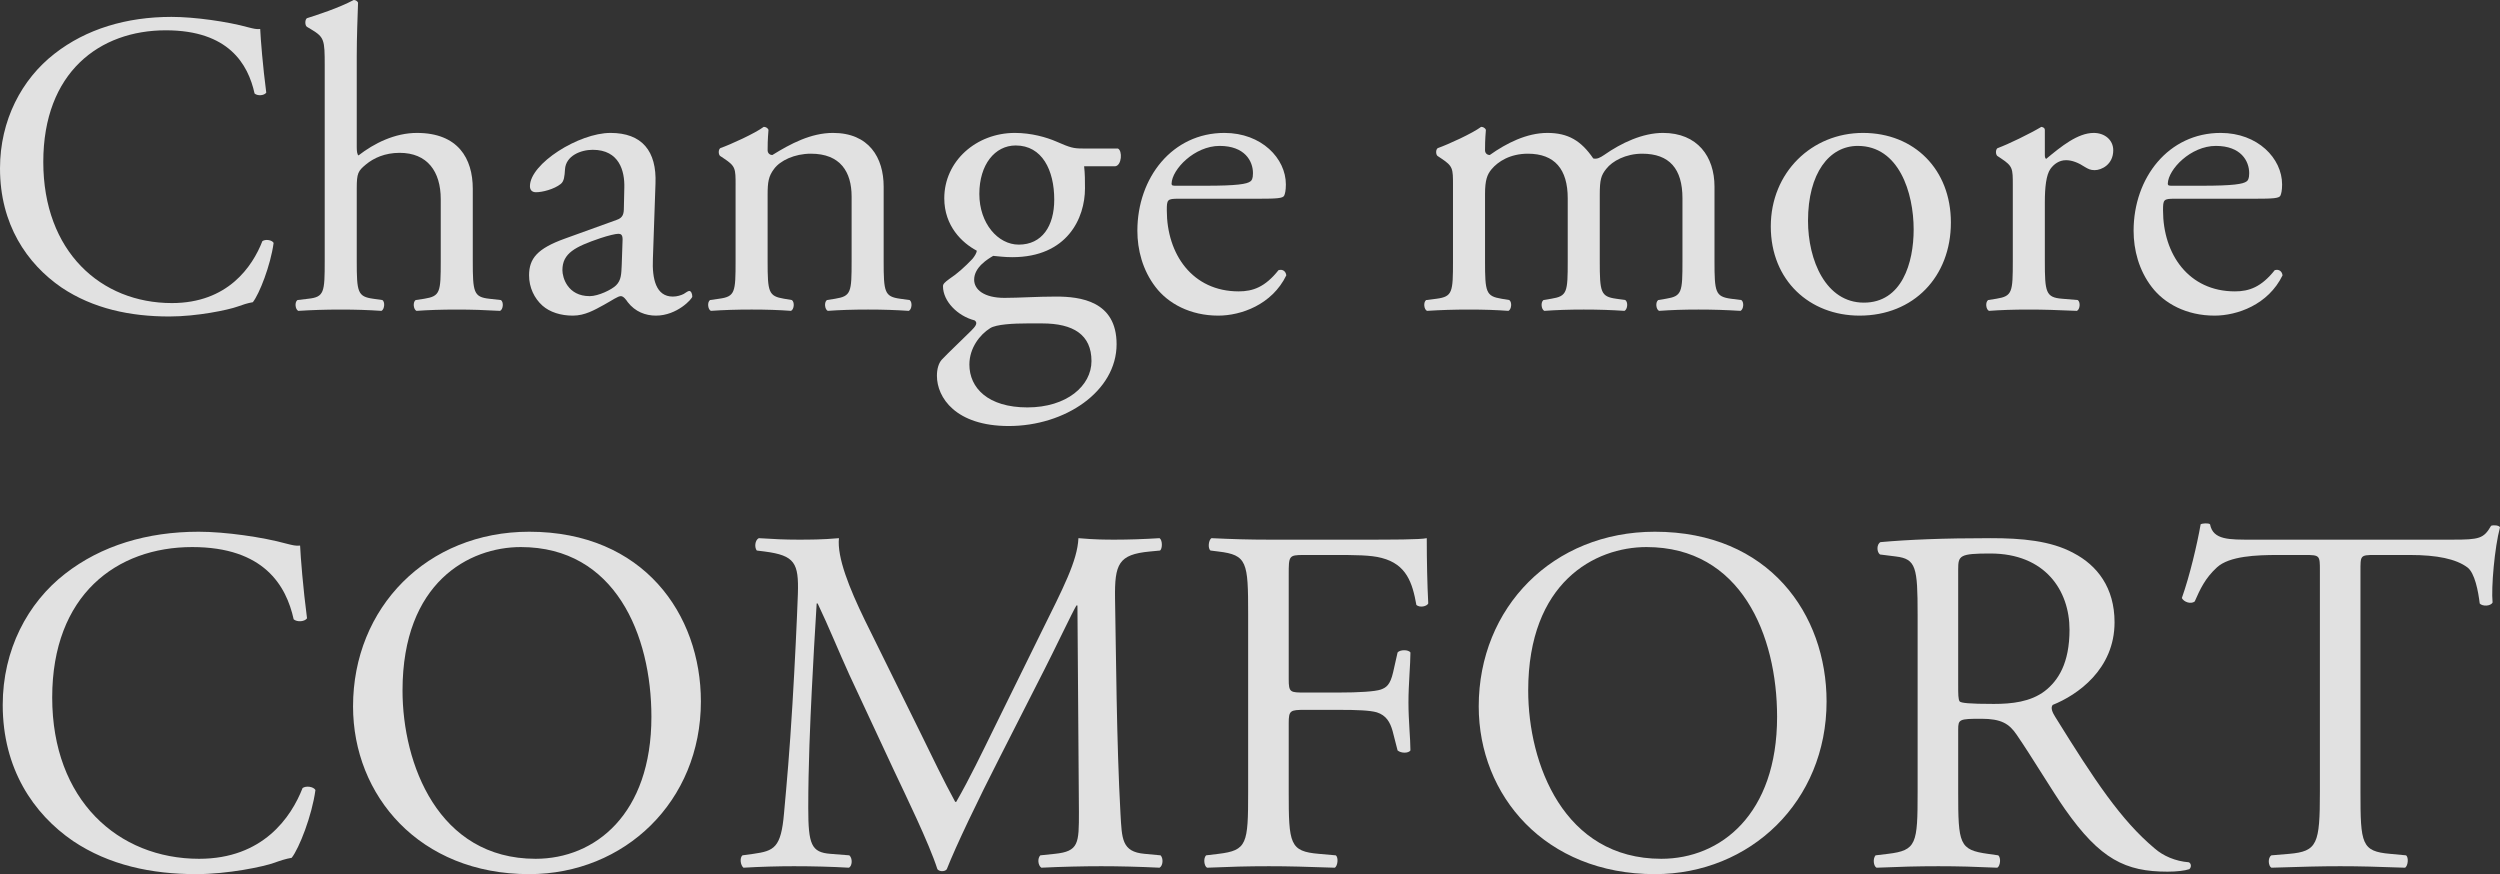 <?xml version="1.0" encoding="UTF-8"?><svg xmlns="http://www.w3.org/2000/svg" viewBox="0 0 404.2 141.33"><rect x="0" y="0" width="404.2" height="141.33" fill="#333333" stroke="none"/><g id="a"/><g id="b"><g id="c"><g style="opacity:.85;"><g><path d="M8.82,8.68c5.11-3.99,11.62-5.95,18.9-5.95,3.78,0,9.1,.77,12.39,1.68,.84,.21,1.33,.35,1.96,.28,.07,1.61,.42,6.02,.98,10.29-.35,.49-1.4,.56-1.89,.14-1.05-4.76-4.2-10.22-14.35-10.22-10.71,0-19.81,6.79-19.81,21.28s9.31,22.82,20.79,22.82c9.03,0,13.02-5.88,14.63-10.01,.49-.35,1.54-.21,1.82,.28-.49,3.64-2.31,8.26-3.36,9.59-.84,.14-1.68,.42-2.45,.7-1.54,.56-6.58,1.61-11.06,1.61-6.3,0-12.32-1.26-17.43-4.69C4.34,42.63,0,36.26,0,27.23c0-7.77,3.5-14.42,8.82-18.55Z" style="fill:#fff;"/><path d="M52.5,10.57c0-4.13-.07-4.55-2.17-5.81l-.7-.42c-.35-.21-.35-1.19,0-1.4,1.75-.56,5.04-1.61,7.56-2.94,.28,0,.56,.14,.7,.42-.07,2.1-.21,5.6-.21,8.68v14.7c0,.63,.07,1.19,.28,1.33,2.52-1.96,5.88-3.64,9.45-3.64,6.65,0,9.03,4.13,9.03,9.03v11.69c0,5.04,.14,5.81,2.66,6.09l1.89,.21c.49,.35,.35,1.54-.14,1.75-2.52-.14-4.55-.21-7-.21s-4.62,.07-6.51,.21c-.49-.21-.63-1.4-.14-1.75l1.4-.21c2.59-.42,2.66-1.05,2.66-6.09v-10.01c0-4.48-2.17-7.49-6.65-7.49-2.38,0-4.2,.84-5.46,1.89-1.26,1.05-1.47,1.4-1.47,3.85v11.76c0,5.04,.14,5.74,2.66,6.09l1.47,.21c.49,.28,.35,1.54-.14,1.75-2.1-.14-4.13-.21-6.58-.21s-4.62,.07-6.86,.21c-.49-.21-.63-1.4-.14-1.75l1.75-.21c2.59-.28,2.66-1.05,2.66-6.09V10.57Z" style="fill:#fff;"/><path d="M99.68,35.56c1.05-.35,1.19-.98,1.19-2.03l.07-3.22c.07-2.59-.77-6.09-5.11-6.09-1.96,0-4.34,.98-4.48,3.15-.07,1.12-.14,1.96-.7,2.38-1.05,.84-2.94,1.33-3.99,1.33-.63,0-.98-.35-.98-.98,0-3.64,7.91-8.61,13.02-8.61s7.49,2.94,7.28,8.19l-.42,12.18c-.14,3.22,.49,6.09,3.22,6.09,.7,0,1.33-.21,1.75-.42,.35-.21,.7-.49,.91-.49,.28,0,.49,.42,.49,.91,0,.35-2.45,3.08-5.88,3.08-1.68,0-3.36-.63-4.55-2.17-.28-.42-.7-.98-1.12-.98-.49,0-1.33,.63-2.73,1.4-1.54,.84-3.08,1.75-5.04,1.75s-3.71-.56-4.9-1.61c-1.33-1.19-2.17-2.94-2.17-4.9,0-2.73,1.33-4.34,5.81-5.95l8.33-3.01Zm-4.34,12.32c1.4,0,3.57-1.05,4.27-1.75,.84-.84,.84-1.82,.91-3.29l.14-4.13c0-.77-.28-.91-.7-.91s-1.61,.28-2.87,.7c-4.13,1.4-6.16,2.45-6.16,5.18,0,1.19,.84,4.2,4.41,4.2Z" style="fill:#fff;"/><path d="M118.93,29.96c0-2.73,0-3.08-1.89-4.34l-.63-.42c-.28-.28-.28-1.05,.07-1.26,1.61-.56,5.6-2.38,7-3.43,.28,0,.63,.14,.77,.49-.14,1.61-.14,2.66-.14,3.29,0,.42,.28,.77,.77,.77,2.94-1.82,6.23-3.57,9.8-3.57,5.81,0,8.19,3.99,8.19,8.68v12.04c0,5.04,.14,5.74,2.66,6.09l1.54,.21c.49,.35,.35,1.54-.14,1.75-2.1-.14-4.13-.21-6.58-.21s-4.62,.07-6.51,.21c-.49-.21-.63-1.4-.14-1.75l1.33-.21c2.59-.42,2.66-1.05,2.66-6.09v-10.43c0-3.99-1.82-6.93-6.58-6.93-2.66,0-4.97,1.12-5.95,2.45-.91,1.19-1.05,2.17-1.05,4.2v10.71c0,5.04,.14,5.67,2.66,6.09l1.26,.21c.49,.35,.35,1.54-.14,1.75-1.89-.14-3.92-.21-6.37-.21s-4.62,.07-6.58,.21c-.49-.21-.63-1.4-.14-1.75l1.47-.21c2.59-.35,2.66-1.05,2.66-6.09v-12.25Z" style="fill:#fff;"/><path d="M180.74,24.01c.77,.35,.63,2.73-.42,2.87h-5.04c.14,1.19,.14,2.38,.14,3.57,0,4.83-2.87,11.13-11.76,11.13-1.26,0-2.24-.14-3.08-.21-.84,.49-3.08,1.82-3.08,3.85,0,1.61,1.61,2.94,4.9,2.94,2.38,0,5.25-.21,8.33-.21,3.92,0,9.8,.7,9.8,7.7,0,7.63-8.33,13.23-17.43,13.23-8.61,0-11.62-4.62-11.62-8.12,0-1.12,.28-2.03,.77-2.59,1.19-1.26,3.15-3.08,4.76-4.69,.63-.63,1.19-1.26,.56-1.68-2.73-.7-5.11-3.08-5.11-5.53,0-.35,.28-.63,1.05-1.19,1.19-.77,2.52-1.96,3.71-3.22,.35-.42,.7-.98,.7-1.33-2.38-1.26-5.25-3.99-5.25-8.47,0-6.02,5.18-10.57,11.41-10.57,2.66,0,5.11,.7,6.72,1.4,2.24,.98,2.73,1.12,4.27,1.12h5.67Zm-14.63,28.28c-2.24,0-5.04,.14-6.02,.77-1.68,1.05-3.36,3.22-3.36,5.88,0,3.78,3.01,6.93,9.38,6.93s10.36-3.5,10.36-7.49c0-4.27-2.94-6.09-7.98-6.09h-2.38Zm4.34-20.02c0-4.76-1.96-8.75-6.23-8.75-3.36,0-5.88,3.08-5.88,7.84s3.01,8.19,6.37,8.19c3.78,0,5.74-3.01,5.74-7.28Z" style="fill:#fff;"/><path d="M190.54,32.13c-1.82,0-1.89,.14-1.89,1.89,0,7.07,4.13,13.09,11.62,13.09,2.31,0,4.27-.7,6.44-3.43,.7-.21,1.19,.21,1.26,.84-2.31,4.76-7.35,6.51-10.99,6.51-4.55,0-8.12-1.96-10.15-4.62-2.1-2.73-2.94-6.02-2.94-9.1,0-8.61,5.67-15.82,14.07-15.82,6.02,0,9.94,4.13,9.94,8.33,0,.98-.14,1.54-.28,1.82-.21,.42-1.19,.49-4.13,.49h-12.95Zm4.34-2.1c5.18,0,6.72-.28,7.28-.7,.21-.14,.42-.42,.42-1.33,0-1.96-1.33-4.41-5.39-4.41s-7.7,3.78-7.77,6.09c0,.14,0,.35,.49,.35h4.97Z" style="fill:#fff;"/><path d="M272.02,32.06c0-4.76-2.1-7.21-6.51-7.21-2.66,0-4.83,1.19-5.81,2.45-.84,1.05-1.05,1.75-1.05,4.2v10.71c0,5.04,.14,5.74,2.66,6.09l1.47,.21c.49,.35,.35,1.54-.14,1.75-2.1-.14-4.13-.21-6.58-.21s-4.41,.07-6.37,.21c-.49-.21-.63-1.4-.14-1.75l1.26-.21c2.59-.42,2.66-1.05,2.66-6.09v-10.15c0-4.69-2.1-7.21-6.44-7.21-2.87,0-4.83,1.26-5.88,2.52-.7,.84-1.05,1.75-1.05,3.99v10.85c0,5.04,.14,5.67,2.66,6.09l1.26,.21c.49,.35,.35,1.54-.14,1.75-1.89-.14-3.92-.21-6.37-.21s-4.62,.07-6.79,.21c-.49-.21-.63-1.4-.14-1.75l1.68-.21c2.59-.35,2.66-1.05,2.66-6.09v-12.25c0-2.73,0-3.08-1.89-4.34l-.63-.42c-.28-.28-.28-1.05,.07-1.26,1.61-.56,5.6-2.38,7-3.43,.28,0,.63,.14,.77,.49-.14,1.61-.14,2.66-.14,3.29,0,.42,.28,.77,.77,.77,2.66-1.89,5.95-3.57,9.31-3.57s5.46,1.26,7.42,4.13c.63,.14,1.12-.14,1.75-.56,2.8-1.96,6.23-3.57,9.52-3.57,5.6,0,8.33,3.85,8.33,8.68v12.04c0,5.04,.14,5.74,2.66,6.09l1.68,.21c.49,.35,.35,1.54-.14,1.75-2.31-.14-4.34-.21-6.79-.21s-4.41,.07-6.37,.21c-.49-.21-.63-1.4-.14-1.75l1.26-.21c2.59-.42,2.66-1.05,2.66-6.09v-10.15Z" style="fill:#fff;"/><path d="M315.42,35.98c0,8.75-6.02,15.05-14.77,15.05-8.05,0-14.35-5.67-14.35-14.42s6.65-15.12,14.91-15.12,14.21,5.88,14.21,14.49Zm-15.05-12.39c-4.62,0-8.05,4.41-8.05,12.11,0,6.37,2.87,13.23,9.03,13.23s8.05-6.44,8.05-11.83c0-5.95-2.38-13.51-9.03-13.51Z" style="fill:#fff;"/><path d="M325.43,29.96c0-2.73,0-3.08-1.89-4.34l-.63-.42c-.28-.28-.28-1.05,.07-1.26,1.61-.56,5.32-2.38,7.07-3.43,.35,.07,.56,.21,.56,.49v4.06c0,.35,.07,.56,.21,.63,2.45-2.03,5.11-4.2,7.7-4.2,1.75,0,3.15,1.12,3.15,2.8,0,2.31-1.89,3.22-3.01,3.22-.7,0-1.05-.21-1.54-.49-1.05-.7-2.1-1.12-3.08-1.12-1.12,0-1.96,.63-2.52,1.4-.7,.98-.91,3.01-.91,5.39v9.52c0,5.04,.14,5.88,2.8,6.09l2.52,.21c.49,.35,.35,1.54-.14,1.75-3.29-.14-5.32-.21-7.77-.21s-4.62,.07-6.44,.21c-.49-.21-.63-1.4-.14-1.75l1.33-.21c2.59-.42,2.66-1.05,2.66-6.09v-12.25Z" style="fill:#fff;"/><path d="M351.61,32.13c-1.82,0-1.89,.14-1.89,1.89,0,7.07,4.13,13.09,11.62,13.09,2.31,0,4.27-.7,6.44-3.43,.7-.21,1.19,.21,1.26,.84-2.31,4.76-7.35,6.51-10.99,6.51-4.55,0-8.12-1.96-10.15-4.62-2.1-2.73-2.94-6.02-2.94-9.1,0-8.61,5.67-15.82,14.07-15.82,6.02,0,9.94,4.13,9.94,8.33,0,.98-.14,1.54-.28,1.82-.21,.42-1.19,.49-4.13,.49h-12.95Zm4.34-2.1c5.18,0,6.72-.28,7.28-.7,.21-.14,.42-.42,.42-1.33,0-1.96-1.33-4.41-5.39-4.41s-7.7,3.78-7.77,6.09c0,.14,0,.35,.49,.35h4.97Z" style="fill:#fff;"/><path d="M10.52,92.77c5.84-4.56,13.28-6.8,21.6-6.8,4.32,0,10.4,.88,14.16,1.92,.96,.24,1.52,.4,2.24,.32,.08,1.84,.48,6.88,1.12,11.76-.4,.56-1.6,.64-2.16,.16-1.2-5.44-4.8-11.68-16.4-11.68-12.24,0-22.64,7.76-22.64,24.32s10.64,26.08,23.76,26.08c10.32,0,14.88-6.72,16.72-11.44,.56-.4,1.76-.24,2.08,.32-.56,4.16-2.64,9.44-3.84,10.96-.96,.16-1.92,.48-2.8,.8-1.76,.64-7.52,1.84-12.64,1.84-7.2,0-14.08-1.44-19.92-5.36C5.4,131.58,.44,124.29,.44,113.97c0-8.88,4-16.48,10.08-21.2Z" style="fill:#fff;"/><path d="M57.08,114.21c0-16,12-28.24,28.48-28.24,18.48,0,27.76,13.36,27.76,27.44,0,16.16-12.32,27.92-27.76,27.92-17.76,0-28.48-12.72-28.48-27.12Zm48.24,1.68c0-13.2-5.84-27.44-21.12-27.44-8.32,0-19.12,5.68-19.12,23.2,0,11.84,5.76,27.2,21.52,27.2,9.6,0,18.72-7.2,18.72-22.96Z" style="fill:#fff;"/><path d="M148.92,118.69c1.84,3.76,3.6,7.44,5.52,10.96h.16c2.16-3.76,4.16-7.92,6.16-12l7.52-15.28c3.6-7.28,5.92-11.68,6.08-15.36,2.72,.24,4.4,.24,6,.24,2,0,4.64-.08,7.12-.24,.48,.32,.48,1.68,.08,2l-1.68,.16c-5.04,.48-5.68,2-5.6,7.6,.16,8.48,.24,23.28,.88,34.8,.24,4,.16,6.16,3.92,6.48l2.56,.24c.48,.48,.4,1.68-.16,2-3.28-.16-6.56-.24-9.44-.24s-6.4,.08-9.68,.24c-.56-.4-.64-1.52-.16-2l2.32-.24c3.92-.4,3.92-1.68,3.92-6.8l-.24-33.36h-.16c-.56,.88-3.6,7.28-5.2,10.4l-7.12,14c-3.6,7.04-7.2,14.56-8.64,18.24-.16,.24-.48,.32-.8,.32-.16,0-.56-.08-.72-.32-1.36-4.24-5.2-12.08-7.04-16l-7.2-15.44c-1.68-3.68-3.36-7.84-5.12-11.52h-.16c-.32,4.96-.56,9.6-.8,14.24-.24,4.88-.56,12-.56,18.8,0,5.92,.48,7.2,3.6,7.44l3.04,.24c.56,.48,.48,1.76-.08,2-2.72-.16-5.84-.24-8.88-.24-2.56,0-5.44,.08-8.16,.24-.48-.4-.64-1.6-.16-2l1.76-.24c3.36-.48,4.48-.96,4.96-6.56,.48-5.28,.88-9.68,1.36-17.6,.4-6.64,.72-13.44,.88-17.84,.16-5.04-.48-6.24-5.36-6.88l-1.28-.16c-.4-.48-.32-1.68,.32-2,2.4,.16,4.32,.24,6.32,.24,1.84,0,4,0,6.64-.24-.32,3.12,1.68,8.08,4.16,13.2l9.12,18.48Z" style="fill:#fff;"/><path d="M208.36,109.81c0,2.16,.24,2.16,2.64,2.16h5.44c3.28,0,5.84-.16,6.8-.48,.88-.32,1.52-.72,2-2.8l.72-3.2c.4-.48,1.76-.48,2.08,0,0,1.92-.32,5.12-.32,8.08s.32,5.92,.32,7.76c-.32,.48-1.52,.48-2.08,0l-.8-3.12c-.4-1.44-1.04-2.56-2.56-3.04-1.12-.32-3.12-.4-6.16-.4h-5.44c-2.4,0-2.64,.08-2.64,2.16v11.12c0,8.4,.16,9.6,4.88,10l2.72,.24c.48,.32,.32,1.76-.16,2-4.72-.16-7.44-.24-10.64-.24-3.52,0-6.24,.08-10,.24-.48-.24-.64-1.52-.16-2l2-.24c4.64-.56,4.8-1.6,4.8-10v-28.8c0-8.4-.16-9.52-4.8-10.08l-1.28-.16c-.48-.32-.32-1.76,.16-2,3.36,.16,6.08,.24,9.28,.24h14.72c5.12,0,9.76,0,10.8-.24,0,3.68,.08,7.52,.24,10.56-.24,.48-1.36,.72-1.92,.24-.64-3.6-1.6-6.56-5.6-7.6-1.76-.48-4.4-.48-7.76-.48h-4.88c-2.4,0-2.4,.16-2.4,3.2v16.88Z" style="fill:#fff;"/><path d="M239.08,114.21c0-16,12-28.24,28.48-28.24,18.48,0,27.76,13.36,27.76,27.44,0,16.16-12.32,27.92-27.76,27.92-17.76,0-28.48-12.72-28.48-27.12Zm48.24,1.68c0-13.2-5.84-27.44-21.12-27.44-8.32,0-19.12,5.68-19.12,23.2,0,11.84,5.76,27.2,21.52,27.2,9.6,0,18.72-7.2,18.72-22.96Z" style="fill:#fff;"/><path d="M310.04,99.33c0-7.6-.24-8.96-3.52-9.36l-2.56-.32c-.56-.4-.56-1.68,.08-2,4.48-.4,10-.64,17.84-.64,4.96,0,9.68,.4,13.36,2.4,3.84,2,6.64,5.6,6.64,11.2,0,7.6-6,11.76-10,13.36-.4,.48,0,1.28,.4,1.92,6.4,10.32,10.64,16.72,16.08,21.28,1.36,1.2,3.36,2.08,5.52,2.24,.4,.16,.48,.8,.08,1.12-.72,.24-2,.4-3.52,.4-6.8,0-10.88-2-16.56-10.08-2.08-2.96-5.36-8.48-7.84-12.08-1.2-1.76-2.48-2.56-5.68-2.56-3.6,0-3.76,.08-3.76,1.76v10.08c0,8.4,.16,9.36,4.8,10l1.68,.24c.48,.4,.32,1.76-.16,2-3.6-.16-6.32-.24-9.52-.24-3.36,0-6.24,.08-10,.24-.48-.24-.64-1.44-.16-2l2-.24c4.64-.56,4.8-1.6,4.8-10v-28.72Zm6.56,11.44c0,1.44,0,2.32,.24,2.64,.24,.24,1.44,.4,5.52,.4,2.88,0,5.92-.32,8.24-2.08,2.16-1.68,4-4.48,4-9.92,0-6.32-3.92-12.32-12.8-12.32-4.96,0-5.2,.32-5.2,2.56v18.72Z" style="fill:#fff;"/><path d="M381.64,128.05c0,8.4,.16,9.6,4.8,10l2.56,.24c.48,.32,.32,1.76-.16,2-4.56-.16-7.28-.24-10.48-.24s-6,.08-11.12,.24c-.48-.24-.64-1.6,0-2l2.88-.24c4.56-.4,4.96-1.6,4.96-10v-35.76c0-2.48,0-2.56-2.4-2.56h-4.4c-3.44,0-7.84,.16-9.84,2-1.92,1.76-2.72,3.52-3.6,5.52-.64,.48-1.76,.08-2.08-.56,1.28-3.6,2.48-8.72,3.04-11.92,.24-.16,1.28-.24,1.52,0,.48,2.56,3.12,2.48,6.8,2.48h32.4c4.32,0,5.04-.16,6.24-2.24,.4-.16,1.28-.08,1.44,.24-.88,3.28-1.44,9.76-1.2,12.16-.32,.64-1.68,.64-2.08,.16-.24-2-.8-4.96-2-5.84-1.84-1.36-4.88-2-9.28-2h-5.68c-2.4,0-2.32,.08-2.32,2.72v35.6Z" style="fill:#fff;"/></g></g></g></g></svg>